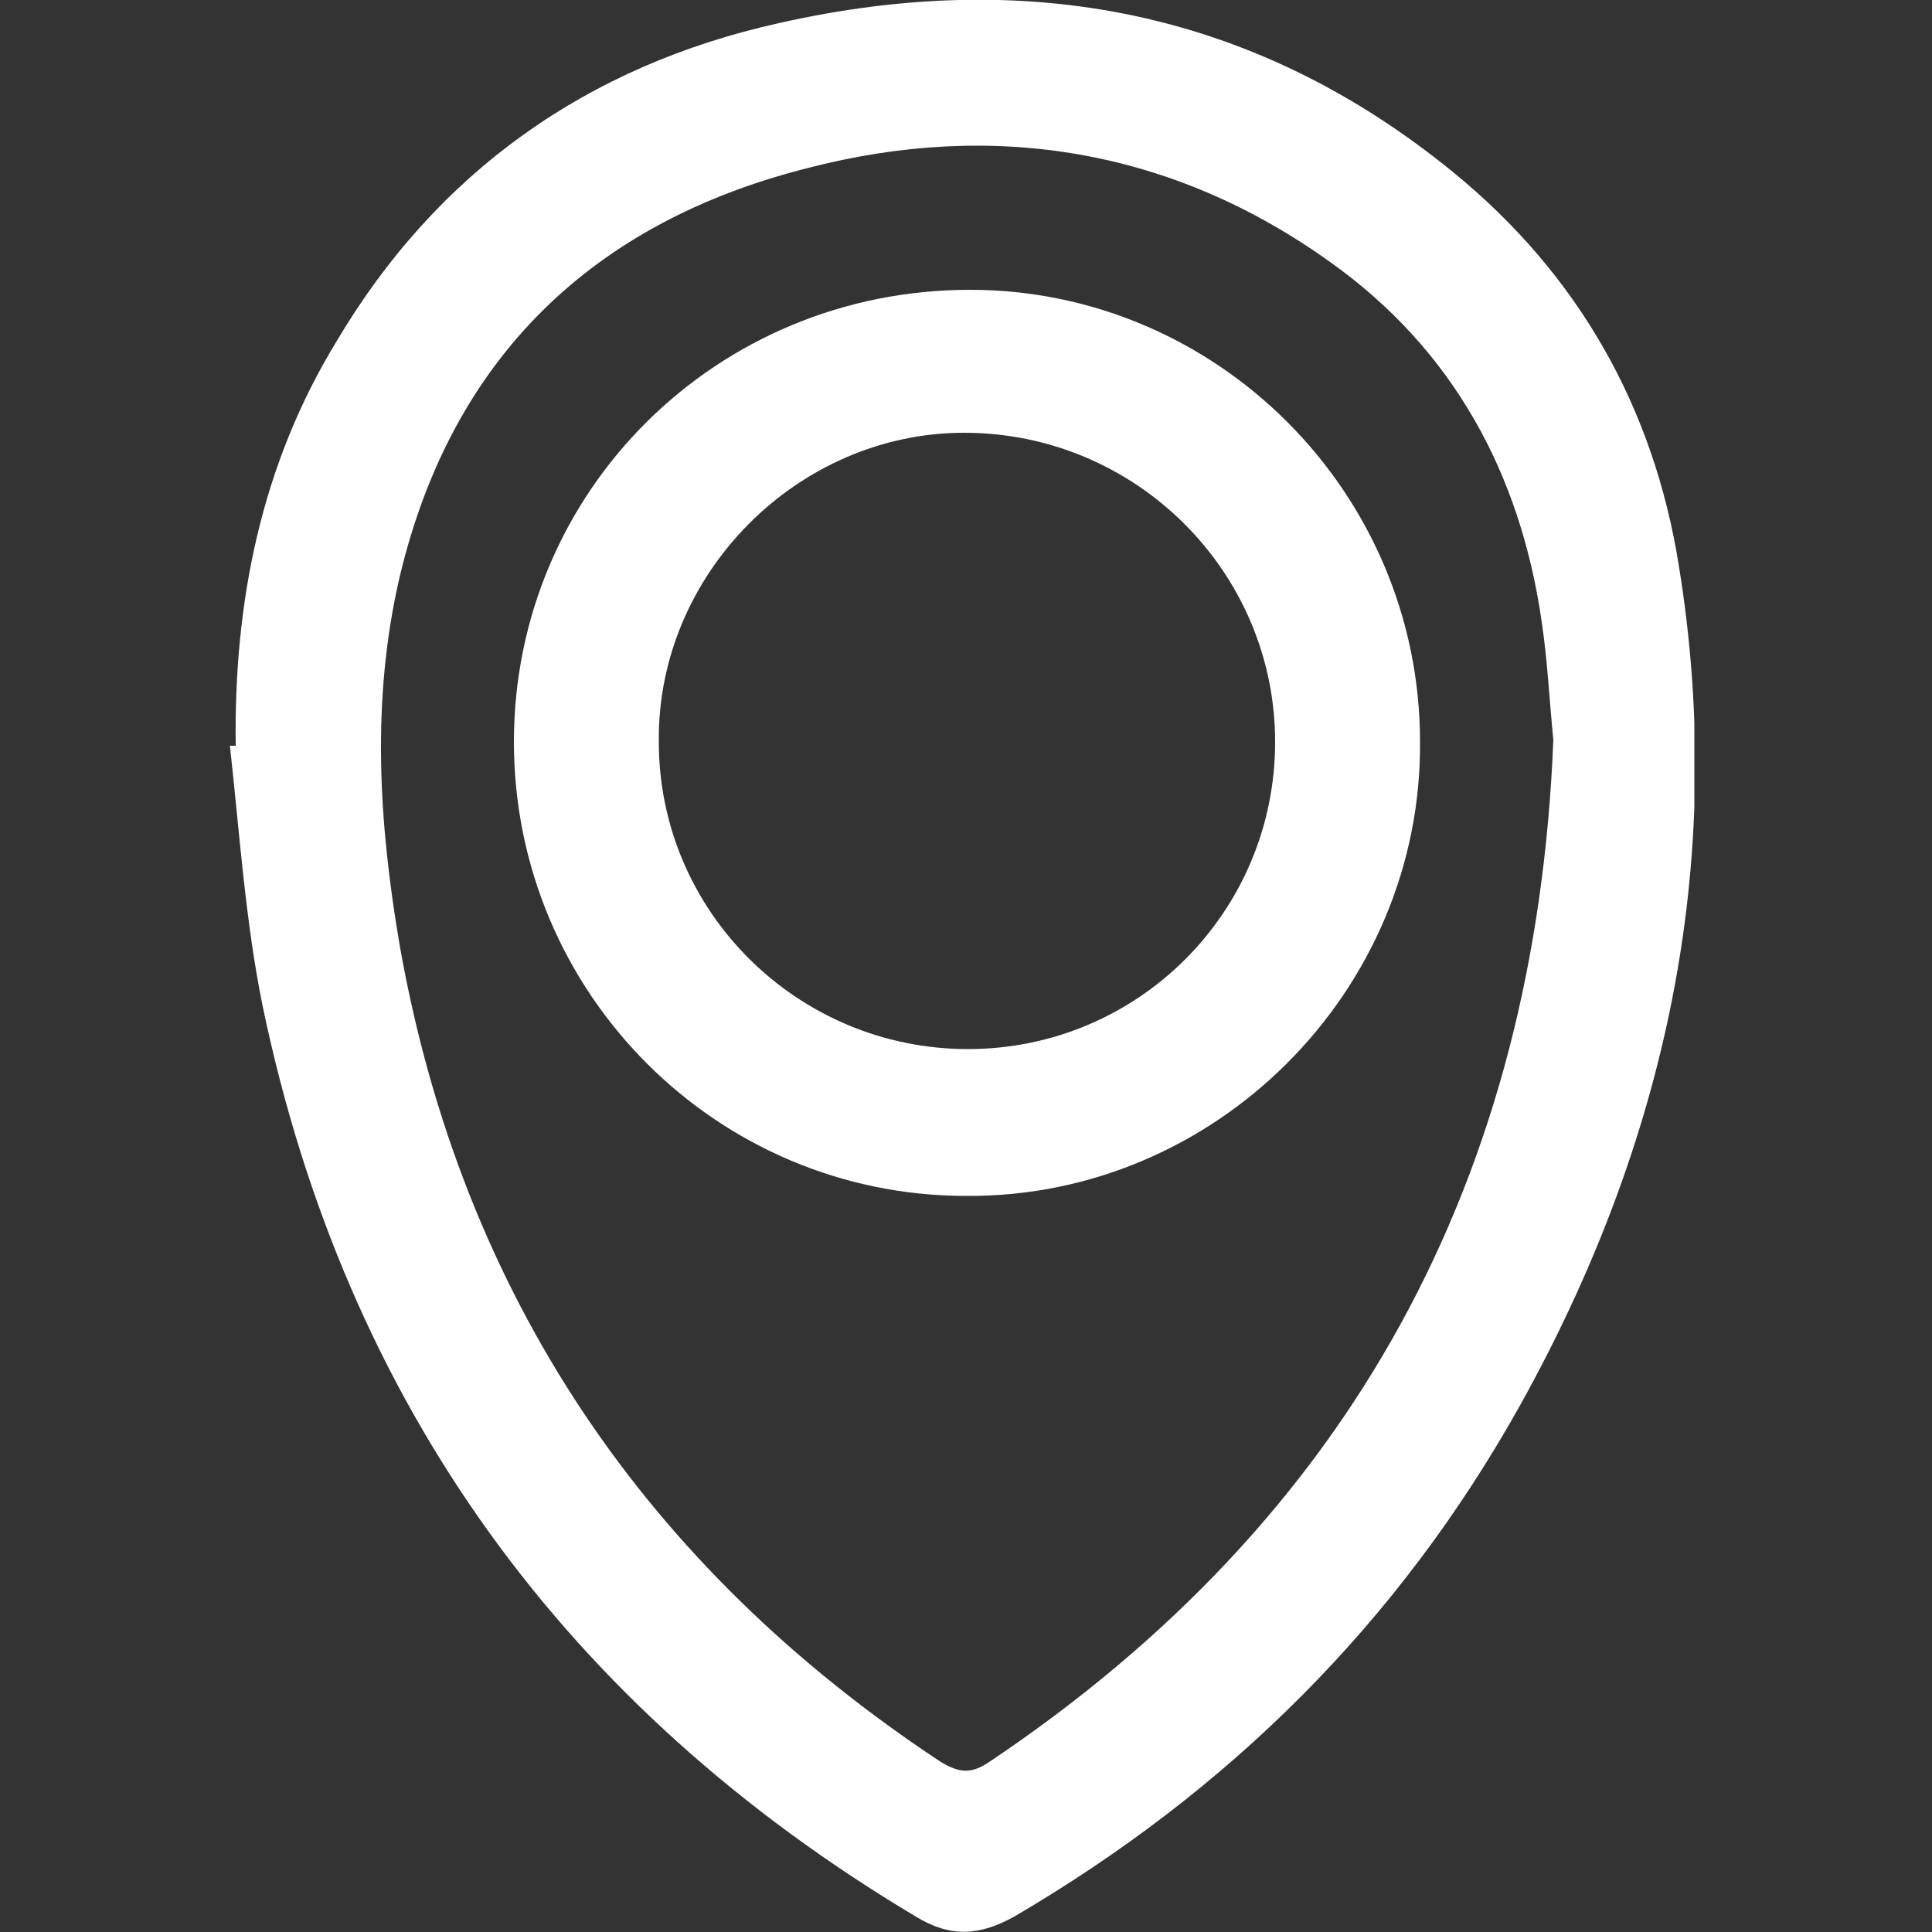 <?xml version="1.0" encoding="utf-8"?>
<!-- Generator: Adobe Illustrator 25.0.1, SVG Export Plug-In . SVG Version: 6.00 Build 0)  -->
<!DOCTYPE svg PUBLIC "-//W3C//DTD SVG 1.1//EN" "http://www.w3.org/Graphics/SVG/1.1/DTD/svg11.dtd">
<svg version="1.1" id="Livello_1" xmlns:x="http://ns.adobe.com/Extensibility/1.0/" xmlns:i="http://ns.adobe.com/AdobeIllustrator/10.0/" xmlns:graph="http://ns.adobe.com/Graphs/1.0/"
	 xmlns="http://www.w3.org/2000/svg" xmlns:xlink="http://www.w3.org/1999/xlink" x="0px" y="0px" viewBox="0 0 100 100"
	 style="enable-background:new 0 0 100 100;" xml:space="preserve">
<rect x="0" y="0" width="100" height="100" fill="#333333" stroke="none"/>
<style type="text/css">
	.st0{clip-path:url(#SVGID_2_);fill:#FFFFFF;}
</style>
<g>
	<defs>
		<rect id="SVGID_1_" x="11.8" width="75.9" height="100"/>
	</defs>
	<clipPath id="SVGID_2_">
		<use xlink:href="#SVGID_1_"  style="overflow:visible;"/>
	</clipPath>
	<path class="st0" d="M80.4,38.3c-0.2-2-0.3-4.1-0.6-6.1c-1.1-7.7-4.6-14.1-10.9-18.6c-8.2-5.9-17.5-7.4-27.1-4.9
		c-11.1,2.8-18.4,9.8-21.1,21.1c-1.5,6.4-1.1,12.8,0,19.2C23.9,67,33.4,81.1,48.7,91.2c1,0.6,1.6,0.6,2.5,0
		C70,78.6,79.5,60.9,80.4,38.3 M12.2,38.6c-0.1-7.4,1.3-14.5,5.2-20.9C22.6,8.9,30.4,3.4,40.3,1.2c12.8-2.9,24.6-0.7,34.9,7.7
		c6.5,5.3,10.4,12.2,11.7,20.4c2.5,15.4-0.7,29.9-8.2,43.4C72.4,84,63.6,92.7,52.5,99.2c-1.8,1-3.3,1.1-5.1,0
		C29.3,88.4,17.9,72.7,13.6,52.1c-0.9-4.4-1.2-9-1.7-13.5L12.2,38.6z"/>
	<path class="st0" d="M66,38.4c0-8.8-7.2-16-16.1-16c-8.6,0-15.9,7.3-15.8,16c0,8.8,7.2,15.9,16,15.9C58.9,54.3,66,47.2,66,38.4
		 M26.6,38.4c0-13,10.5-23.4,23.6-23.4C63,15,73.5,25.5,73.5,38.4C73.6,51.3,62.9,62,50,61.9C37.1,61.9,26.6,51.4,26.6,38.4"/>
</g>
</svg>
